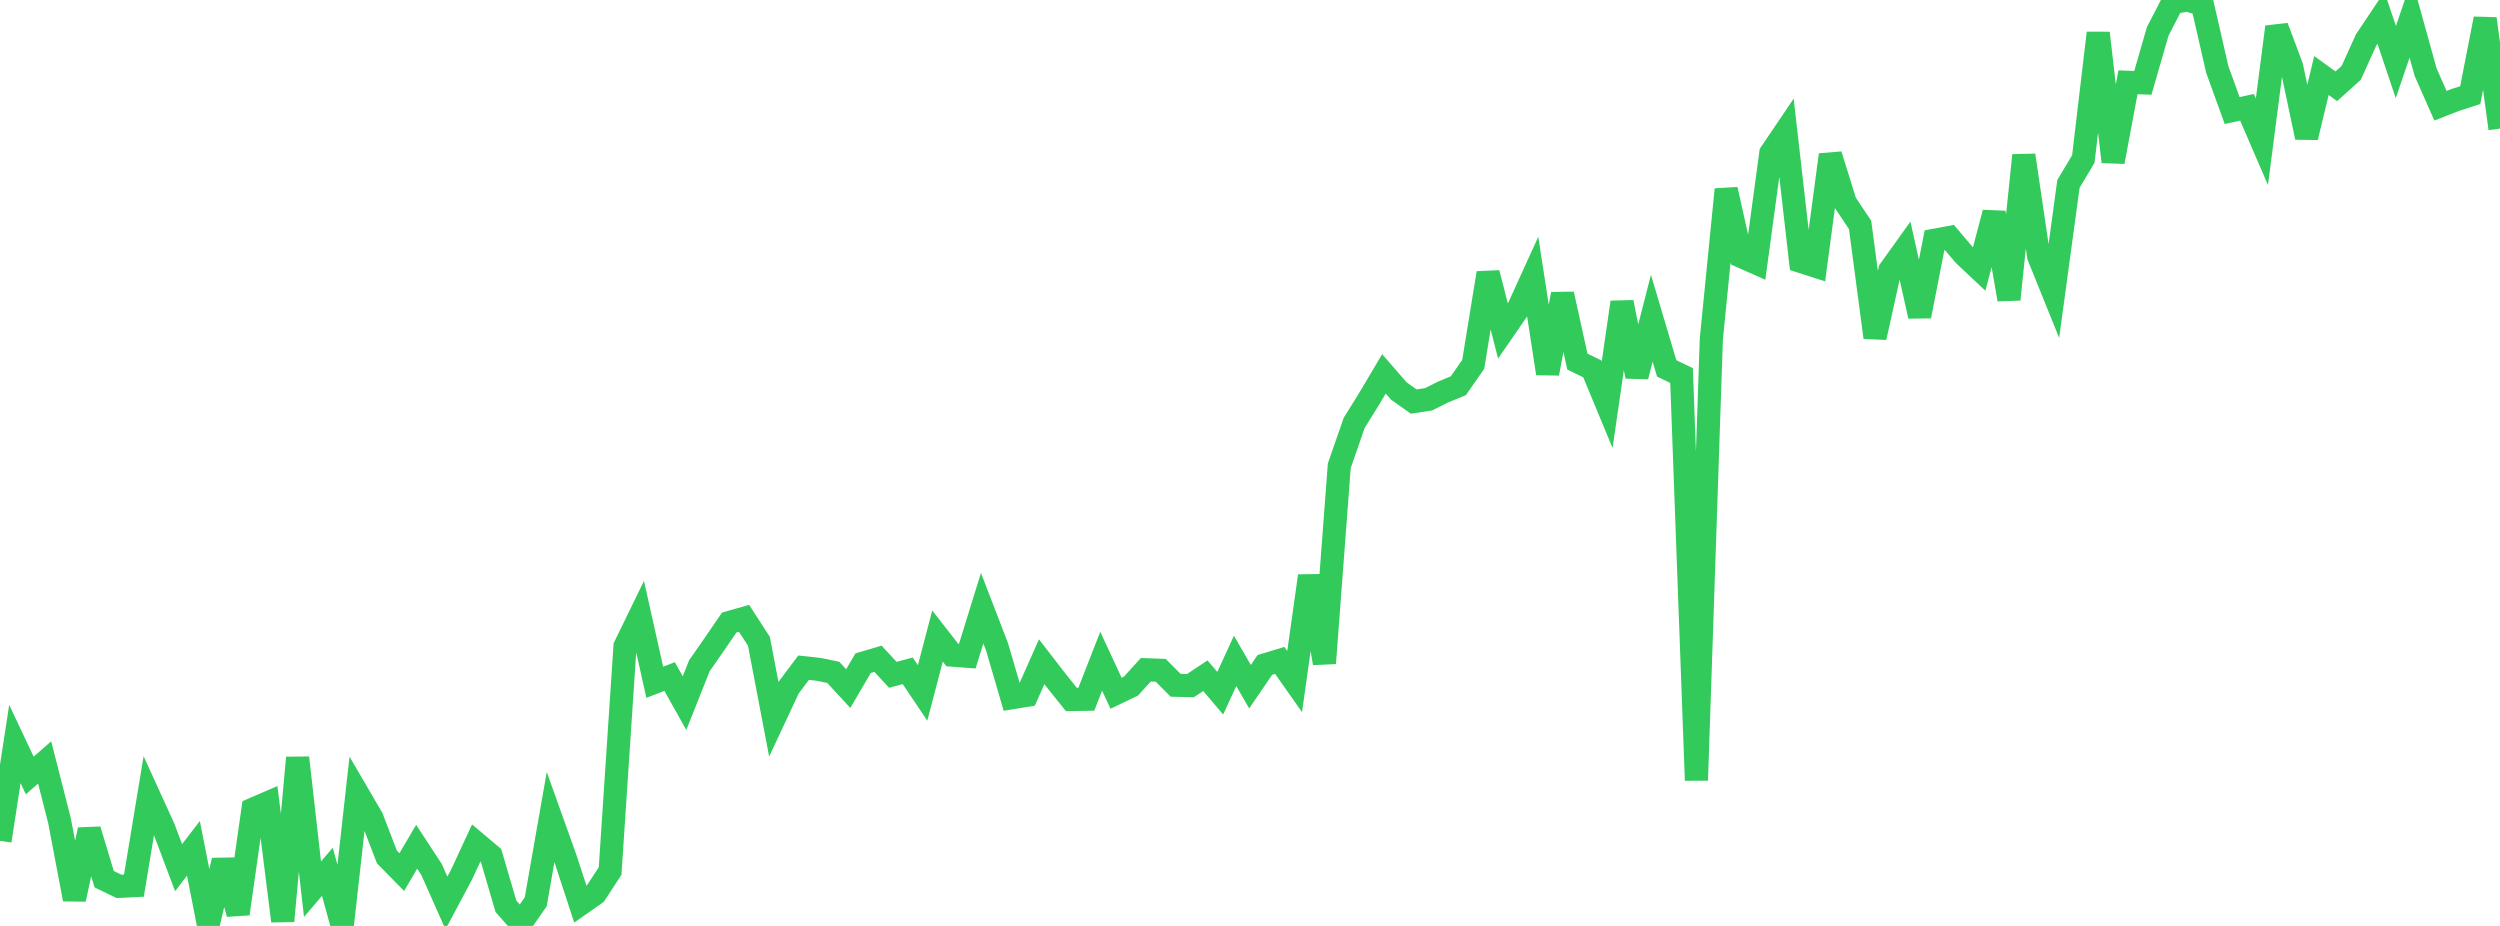 <?xml version="1.0" standalone="no"?>
<!DOCTYPE svg PUBLIC "-//W3C//DTD SVG 1.1//EN" "http://www.w3.org/Graphics/SVG/1.1/DTD/svg11.dtd">

<svg width="135" height="50" viewBox="0 0 135 50" preserveAspectRatio="none" 
  xmlns="http://www.w3.org/2000/svg"
  xmlns:xlink="http://www.w3.org/1999/xlink">


<polyline points="0.0, 45.404 0.804, 40.176 1.607, 41.876 2.411, 41.17 3.214, 44.321 4.018, 48.56 4.821, 44.809 5.625, 47.477 6.429, 47.864 7.232, 47.824 8.036, 42.959 8.839, 44.72 9.643, 46.853 10.446, 45.809 11.25, 49.902 12.054, 46.466 12.857, 49.343 13.661, 43.698 14.464, 43.351 15.268, 49.736 16.071, 40.918 16.875, 48.016 17.679, 47.076 18.482, 50.0 19.286, 42.803 20.089, 44.18 20.893, 46.275 21.696, 47.092 22.5, 45.724 23.304, 46.953 24.107, 48.76 24.911, 47.254 25.714, 45.524 26.518, 46.202 27.321, 48.94 28.125, 49.854 28.929, 48.698 29.732, 44.122 30.536, 46.371 31.339, 48.824 32.143, 48.262 32.946, 47.036 33.75, 34.901 34.554, 33.25 35.357, 36.841 36.161, 36.535 36.964, 37.969 37.768, 35.949 38.571, 34.796 39.375, 33.619 40.179, 33.39 40.982, 34.63 41.786, 38.843 42.589, 37.128 43.393, 36.056 44.196, 36.142 45.0, 36.308 45.804, 37.185 46.607, 35.812 47.411, 35.574 48.214, 36.439 49.018, 36.224 49.821, 37.419 50.625, 34.346 51.429, 35.377 52.232, 35.437 53.036, 32.841 53.839, 34.926 54.643, 37.677 55.446, 37.546 56.25, 35.735 57.054, 36.774 57.857, 37.774 58.661, 37.76 59.464, 35.705 60.268, 37.436 61.071, 37.05 61.875, 36.167 62.679, 36.196 63.482, 37.004 64.286, 37.023 65.089, 36.489 65.893, 37.433 66.696, 35.688 67.5, 37.082 68.304, 35.904 69.107, 35.662 69.911, 36.804 70.714, 31.1 71.518, 35.813 72.321, 25.153 73.125, 22.837 73.929, 21.544 74.732, 20.188 75.536, 21.112 76.339, 21.684 77.143, 21.562 77.946, 21.16 78.75, 20.83 79.554, 19.676 80.357, 14.743 81.161, 17.878 81.964, 16.714 82.768, 14.949 83.571, 20.167 84.375, 15.882 85.179, 19.527 85.982, 19.918 86.786, 21.856 87.589, 16.324 88.393, 20.326 89.196, 17.184 90.0, 19.891 90.804, 20.28 91.607, 42.139 92.411, 18.318 93.214, 10.232 94.018, 13.842 94.821, 14.198 95.625, 8.267 96.429, 7.077 97.232, 14.112 98.036, 14.371 98.839, 8.361 99.643, 10.944 100.446, 12.146 101.25, 18.222 102.054, 14.587 102.857, 13.467 103.661, 17.072 104.464, 12.974 105.268, 12.825 106.071, 13.77 106.875, 14.526 107.679, 11.486 108.482, 16.17 109.286, 8.386 110.089, 13.842 110.893, 15.832 111.696, 9.932 112.5, 8.586 113.304, 1.784 114.107, 8.737 114.911, 4.444 115.714, 4.473 116.518, 1.694 117.321, 0.137 118.125, 0.0 118.929, 0.243 119.732, 3.748 120.536, 5.969 121.339, 5.794 122.143, 7.657 122.946, 1.455 123.75, 3.607 124.554, 7.417 125.357, 4.079 126.161, 4.658 126.964, 3.937 127.768, 2.161 128.571, 0.959 129.375, 3.352 130.179, 0.994 130.982, 3.894 131.786, 5.709 132.589, 5.395 133.393, 5.137 134.196, 1.012 135.0, 6.944" fill="none" stroke="#32ca5b" stroke-width="1.25"/>

</svg>